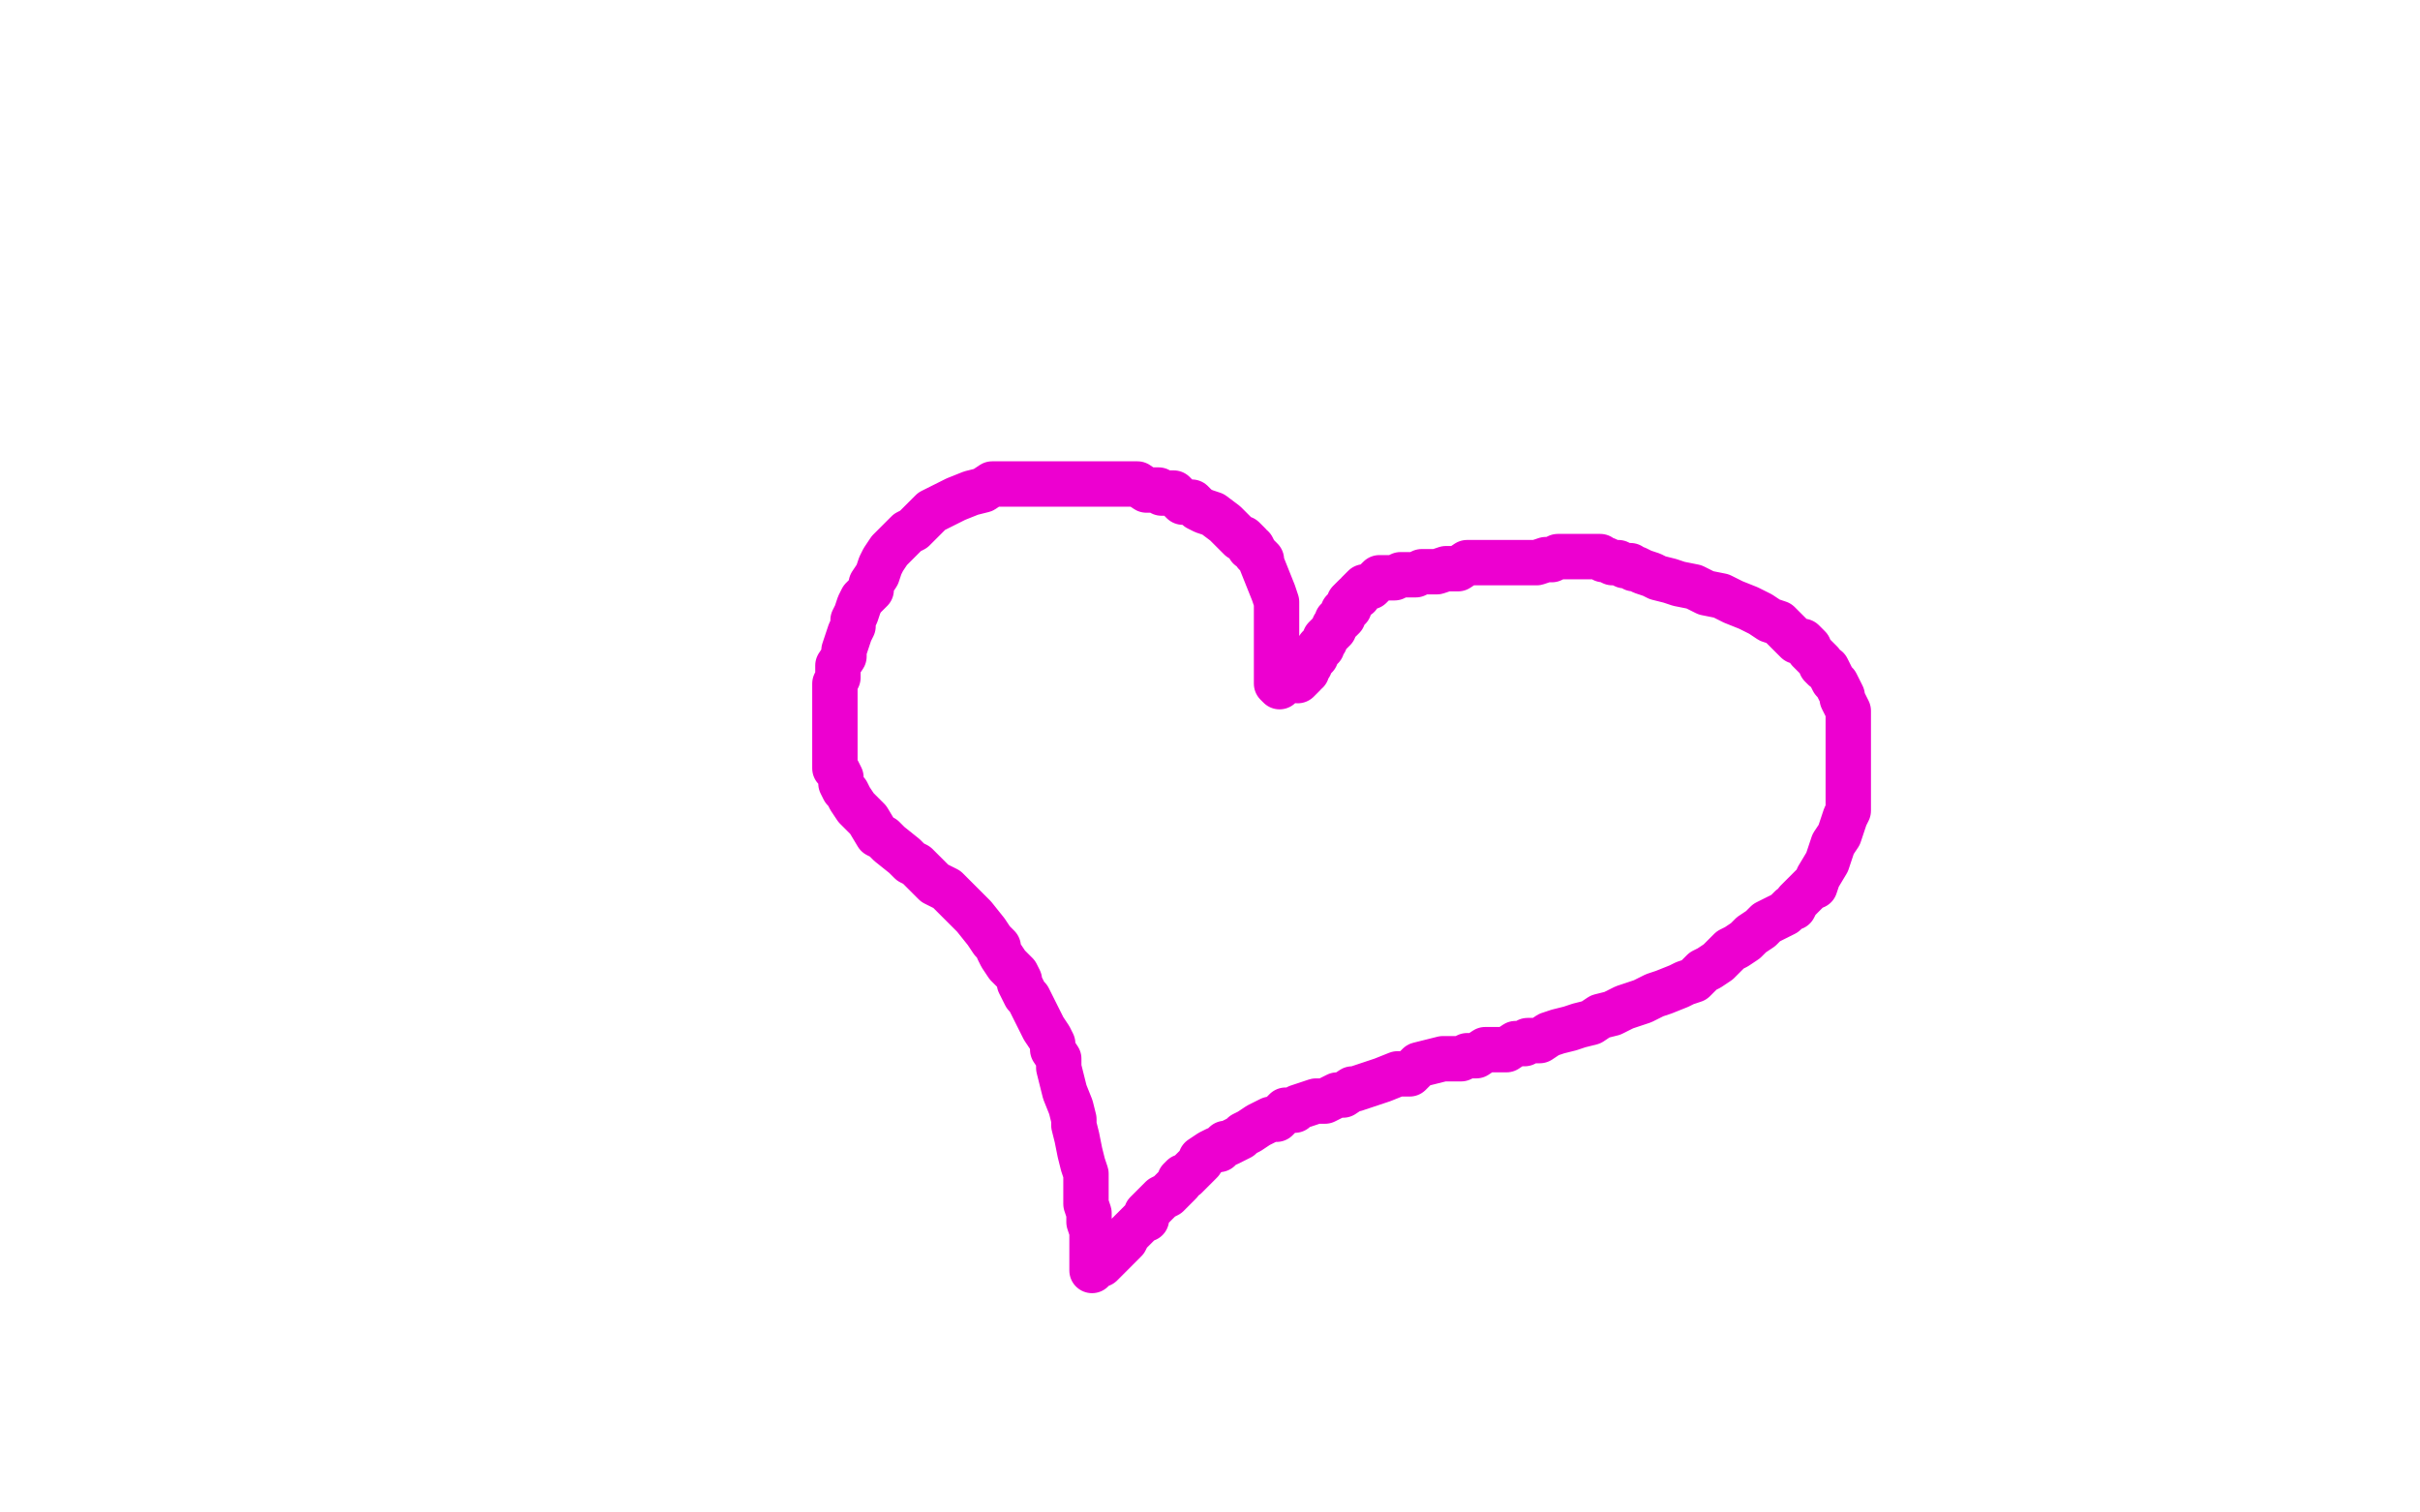 <?xml version="1.0" standalone="no"?>
<!DOCTYPE svg PUBLIC "-//W3C//DTD SVG 1.1//EN"
"http://www.w3.org/Graphics/SVG/1.1/DTD/svg11.dtd">

<svg width="800" height="500" version="1.1" xmlns="http://www.w3.org/2000/svg" xmlns:xlink="http://www.w3.org/1999/xlink" style="stroke-antialiasing: false"><desc>This SVG has been created on https://colorillo.com/</desc><rect x='0' y='0' width='800' height='500' style='fill: rgb(255,255,255); stroke-width:0' /><polyline points="423,227 422,226 422,226 422,225 422,225 422,224 422,224 422,223 422,223 422,220 422,220 422,217 422,217 422,215 422,215 422,213 422,213 422,211 422,211 422,210 422,210 422,209 422,209 422,208 422,208 422,207 422,207 422,203 422,199 421,196 419,191 417,186 417,185 416,184 415,183 414,181 413,181 413,180 412,179 411,178 410,178 406,174 405,173 401,170 398,169 396,168 394,166 391,166 388,163 387,163 384,163 383,162 381,162 379,162 376,160 375,160 372,160 369,160 365,160 361,160 358,160 354,160 350,160 347,160 344,160 339,160 335,160 332,160 328,160 325,162 321,163 316,165 314,166 310,168 308,169 306,171 304,173 302,175 300,176 297,179 296,180 294,182 292,185 291,187 290,190 288,193 288,195 285,198 284,200 283,203 282,205 282,207 281,209 280,212 279,215 279,217 277,220 277,222 277,223 277,224 276,226 276,227 276,228 276,229 276,232 276,233 276,237 276,239 276,242 276,243 276,246 276,248 276,250 276,252 276,254 277,255 278,257 278,259 279,261 280,262 281,264 283,267 287,271 290,276 292,277 294,279 299,283 301,285 303,286 306,289 309,292 311,293 313,294 316,297 318,299 320,301 322,303 326,308 328,311 330,313 330,314 331,316 333,319 336,322 337,324 337,325 338,327 339,329 340,330 342,334 343,336 344,338 345,340 347,343 348,345 348,347 350,350 350,353 351,357 352,361 354,366 355,370 355,372 356,376 357,381 358,385 359,388 359,391 359,393 359,395 359,398 360,401 360,402 360,404 361,407 361,410 361,412 361,414 361,416 361,418 361,419 361,420 362,419 363,418 364,418 367,415 368,414 370,412 371,411 372,410 373,408 374,407 376,405 378,403 379,403 379,401 381,399 382,398 383,397 384,396 386,395 388,393 390,391 390,390 391,389 392,389 394,387 396,385 397,384 397,383 400,381 402,380 403,380 404,379 405,378 406,378 408,377 410,376 411,375 413,374 416,372 418,371 420,370 422,370 425,367 428,367 429,366 432,365 435,364 436,364 438,364 440,363 442,362 444,362 447,360 448,360 451,359 457,357 462,355 466,355 469,352 473,351 477,350 479,350 483,350 485,349 488,349 491,347 493,347 496,347 498,347 501,345 504,345 505,344 508,344 509,344 512,342 515,341 519,340 522,339 526,338 529,336 533,335 537,333 540,332 543,331 547,329 550,328 555,326 557,325 560,324 563,321 565,320 568,318 570,316 572,314 574,313 577,311 579,309 582,307 584,305 586,304 588,303 590,302 592,300 593,300 594,298 595,297 598,294 599,293 600,293 601,290 604,285 605,282 606,279 608,276 609,273 610,270 611,268 611,265 611,263 611,261 611,260 611,257 611,254 611,251 611,249 611,245 611,242 611,239 611,237 611,235 610,233 609,231 609,230 608,228 607,226 606,225 605,223 604,221 603,221 602,220 602,219 601,218 600,217 599,216 598,215 598,214 597,213 596,212 594,212 592,210 591,209 589,207 588,206 585,205 582,203 578,201 573,199 569,197 564,196 560,194 555,193 552,192 548,191 546,190 543,189 541,188 540,188 539,187 538,187 537,187 535,186 534,186 533,186 531,185 530,185 529,184 528,184 527,184 526,184 525,184 523,184 521,184 520,184 519,184 518,184 515,184 513,185 512,185 511,185 508,186 506,186 504,186 502,186 500,186 498,186 496,186 494,186 493,186 491,186 490,186 488,186 487,186 485,186 482,188 481,188 480,188 478,188 475,189 474,189 473,189 470,189 468,190 466,190 464,190 463,190 461,191 460,191 459,191 458,191 457,191 456,191 455,192 454,193 453,194 452,194 451,194 450,195 449,196 449,197 448,197 447,198 446,199 446,200 446,201 445,201 444,202 444,203 444,204 443,205 442,205 442,206 441,207 441,208 440,209 439,210 438,211 438,212 437,213 437,214 436,214 436,215 435,216 435,217 434,218 433,219 433,220 432,221 432,222 431,222 431,223 430,224 429,225" style="fill: none; stroke: #ed00d0; stroke-width: 15; stroke-linejoin: round; stroke-linecap: round; stroke-antialiasing: false; stroke-antialias: 0; opacity: 1.0"/>
</svg>
